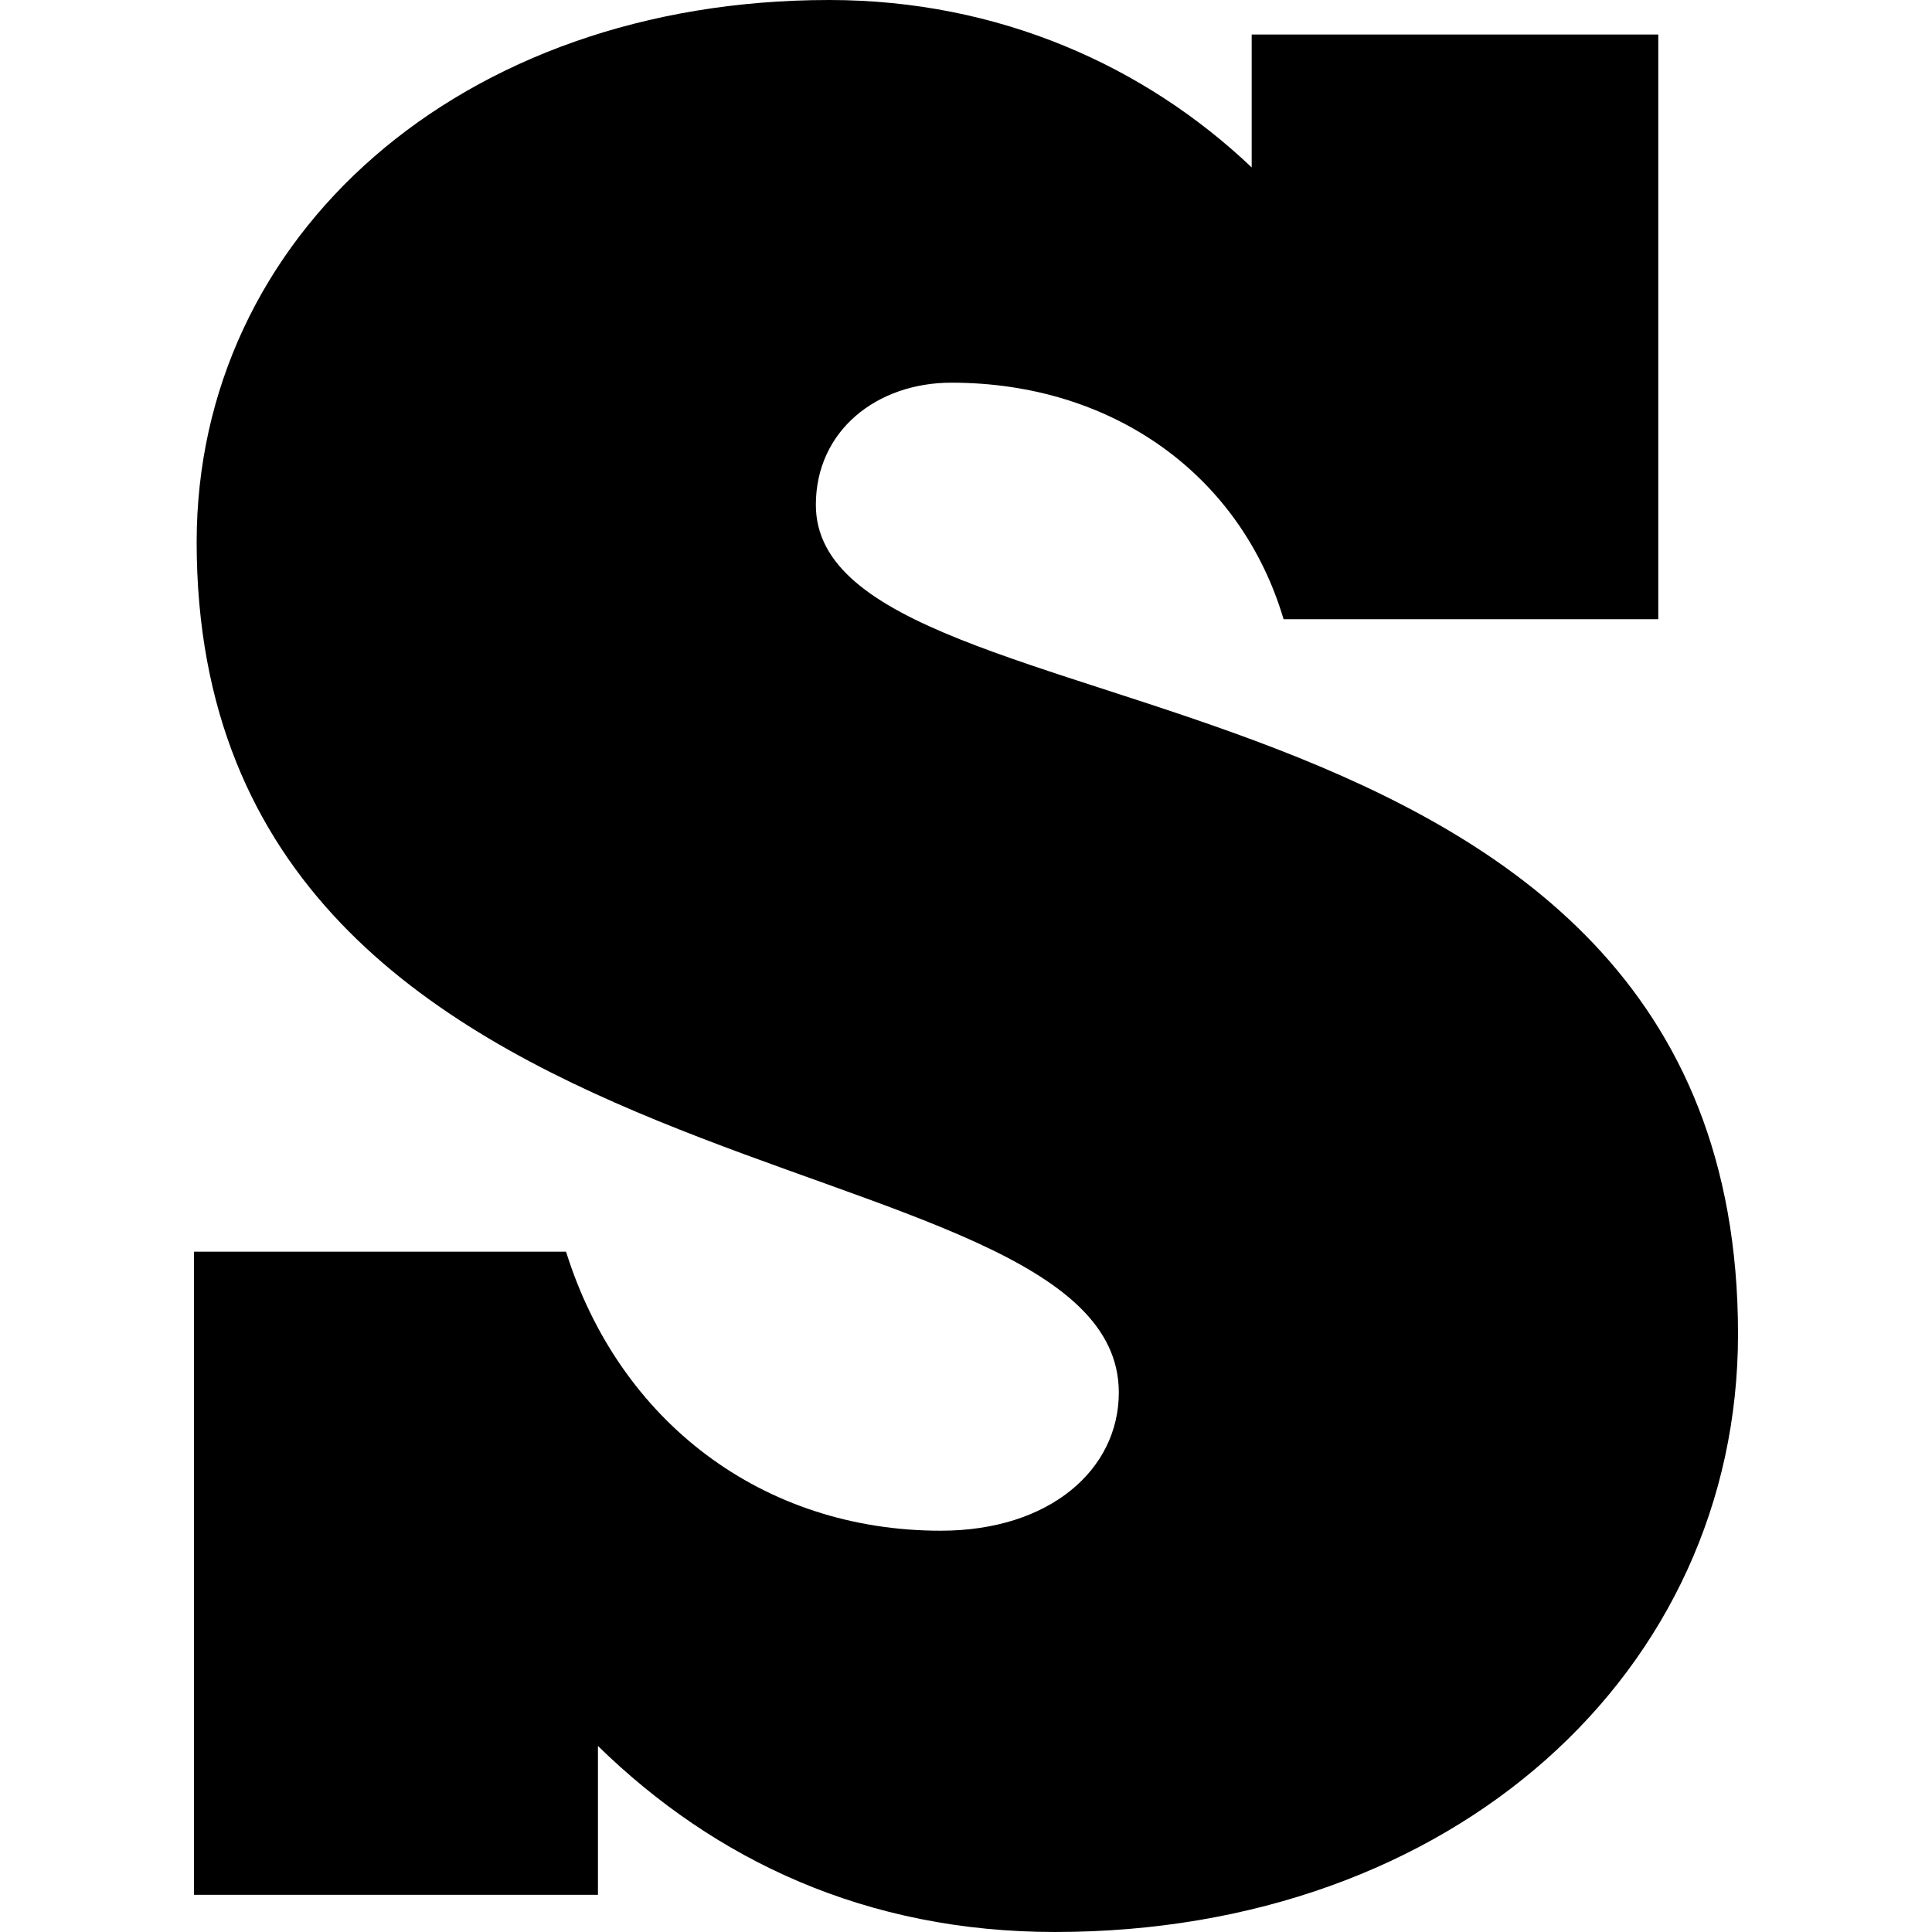 <svg class="thumbnail-icon" width="100%" viewBox="0 0 200 200" version="1.1" xmlns="http://www.w3.org/2000/svg" xmlns:xlink="http://www.w3.org/1999/xlink"><g fill="#000000" fill-rule="nonzero" stroke="none" stroke-width="1" stroke-linecap="butt" stroke-linejoin="miter" stroke-miterlimit="10" stroke-dasharray="" stroke-dashoffset="0" font-family="none" font-weight="none" font-size="none" text-anchor="none" style="mix-blend-mode: normal"><g data-paper-data="{&quot;isIcon&quot;:true,&quot;rawInitialId&quot;:441,&quot;iconType&quot;:&quot;initial&quot;,&quot;initialText&quot;:&quot;S&quot;,&quot;selectedEffects&quot;:{&quot;container&quot;:&quot;&quot;,&quot;transformation&quot;:&quot;&quot;,&quot;pattern&quot;:&quot;&quot;}}"><path d="M84.457,52.27c0,-7.703 6.327,-12.655 14.03,-12.655c16.781,0 29.986,9.629 34.388,24.484h38.79v-60.523h-42.091v13.755c-11.004,-10.454 -26.135,-17.331 -43.741,-17.331c-38.239,0 -65.475,24.484 -65.475,56.121c0,70.151 95.461,60.248 95.461,88.033c0,7.978 -7.153,14.305 -18.432,14.305c-18.432,0 -33.287,-11.279 -38.79,-28.886h-38.514v66.575h41.816v-15.406c12.105,11.829 27.785,19.257 47.318,19.257c41.265,0 70.702,-26.96 70.702,-61.898c0,-72.352 -95.461,-60.523 -95.461,-85.832z"></path></g></g></svg>